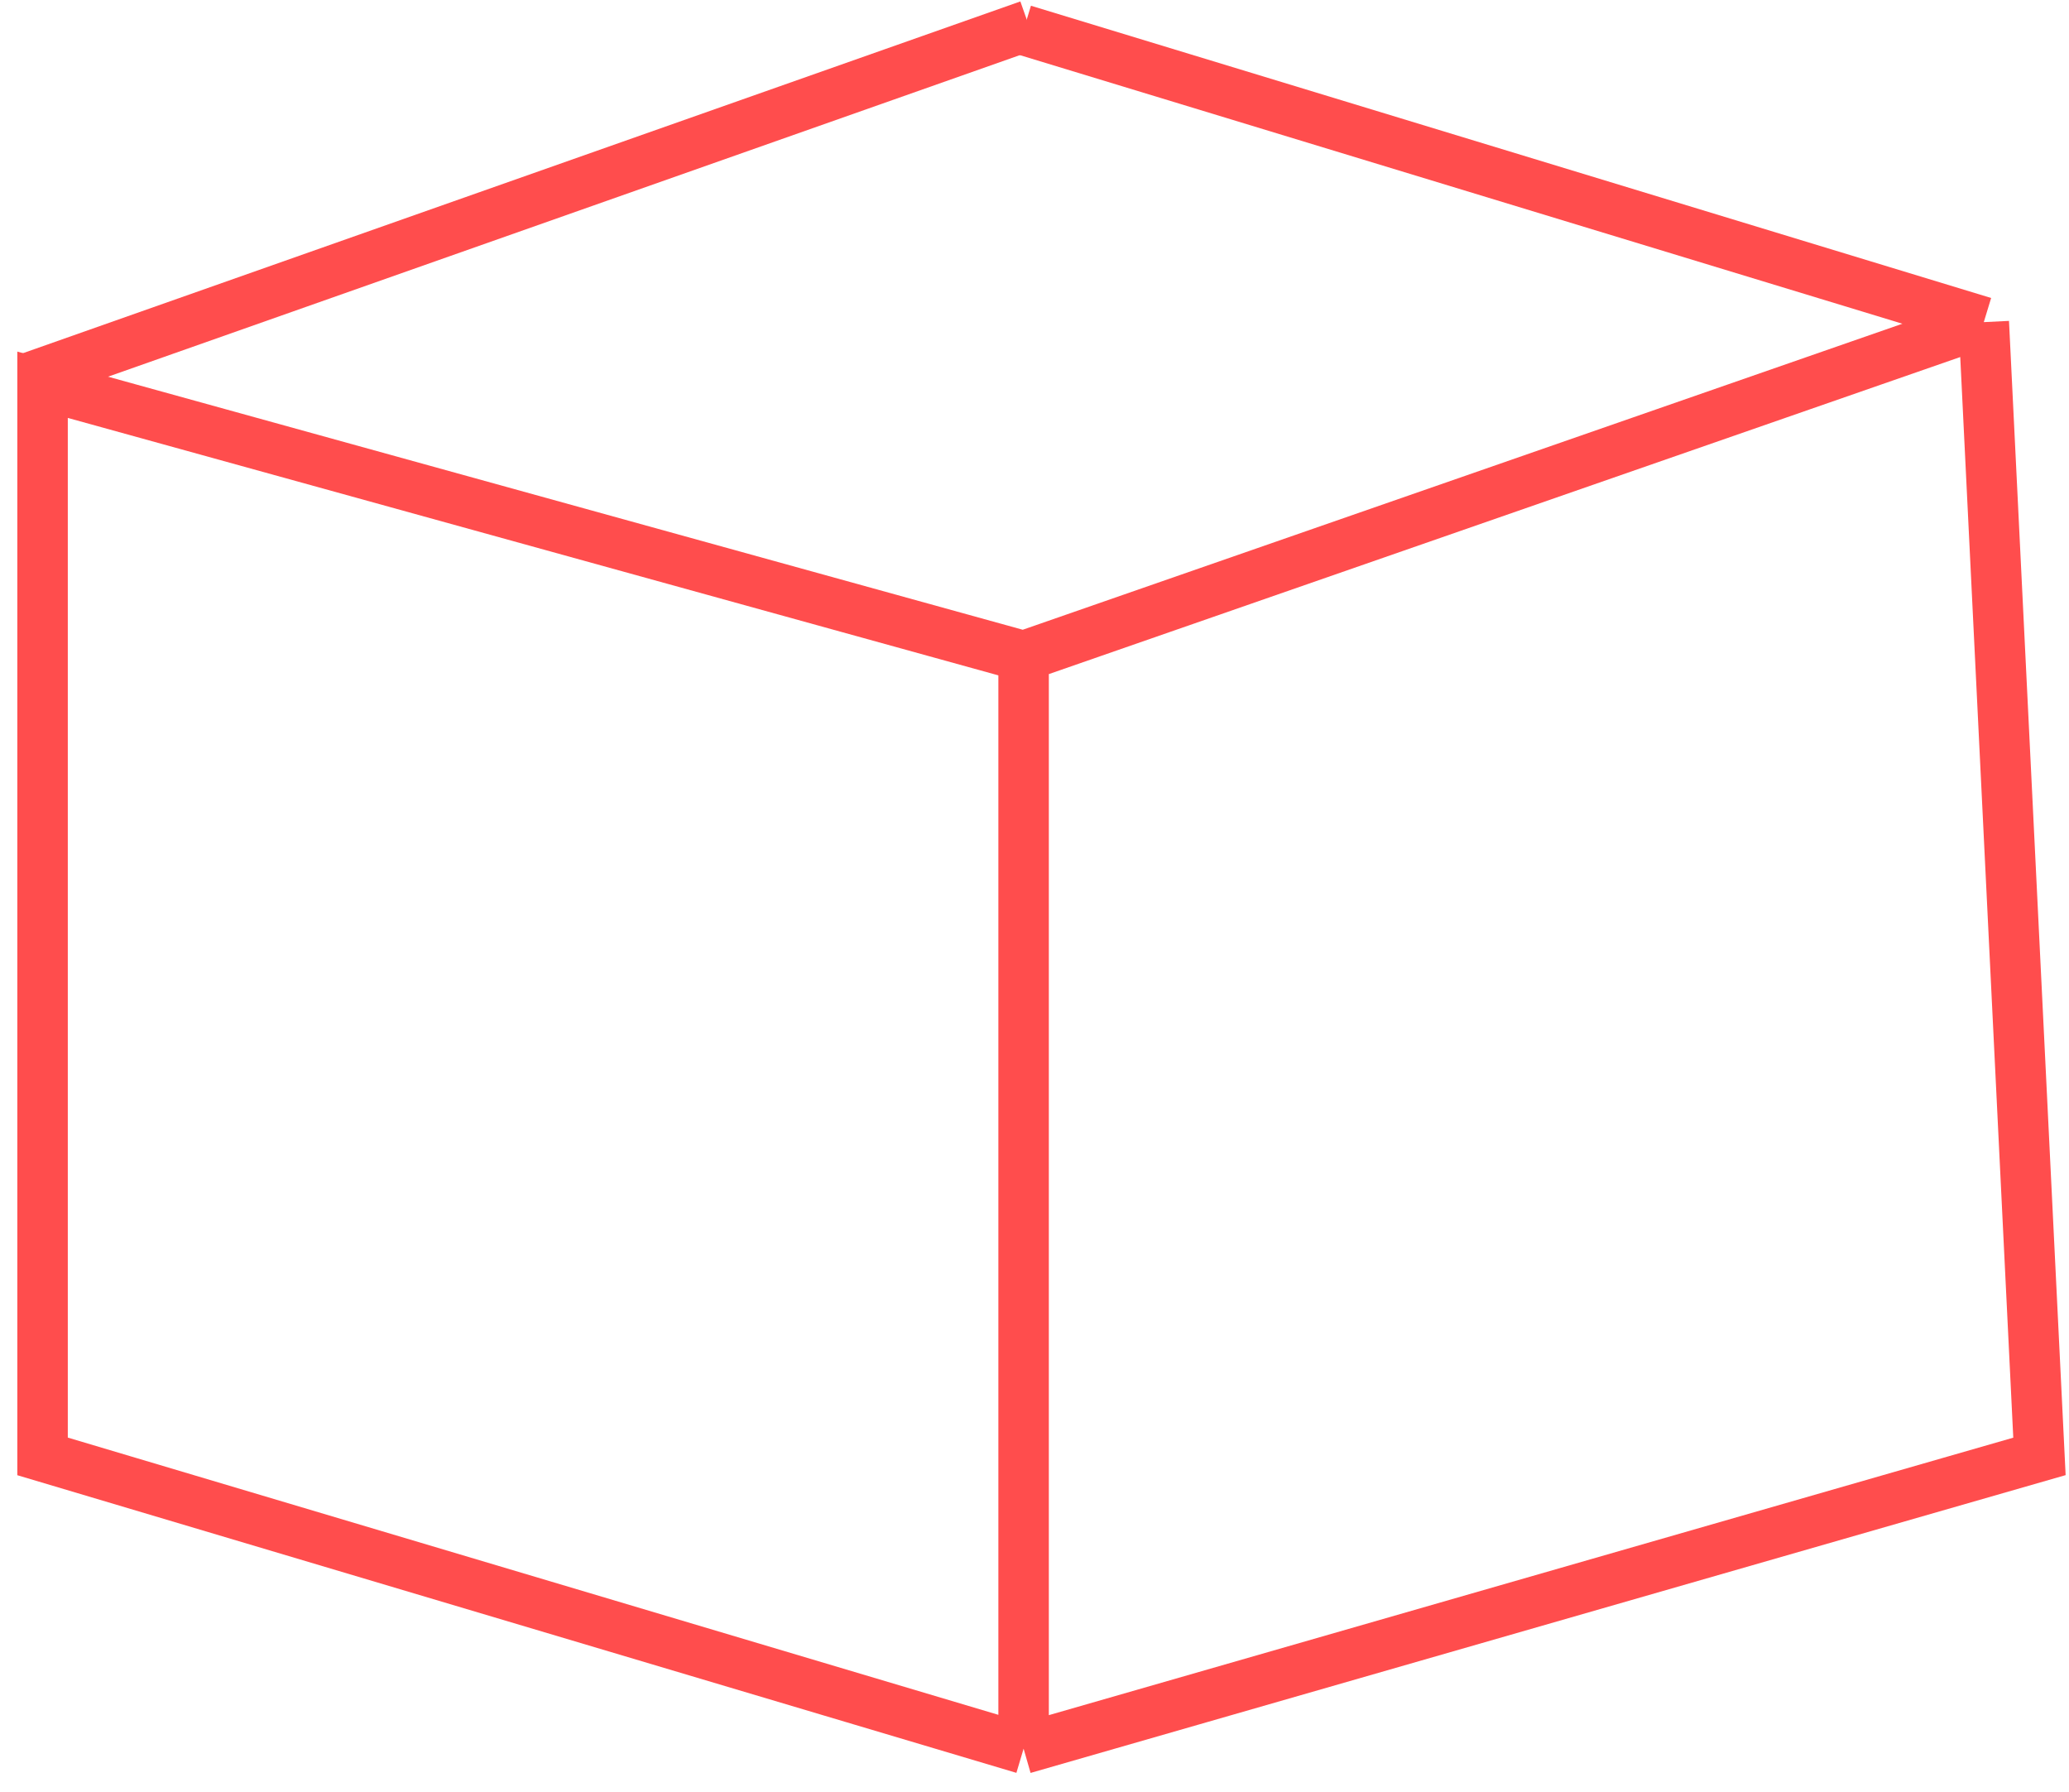 <svg width="82" height="71" viewBox="0 0 82 71" fill="none" xmlns="http://www.w3.org/2000/svg">
<path d="M40.568 69.295L1.687 57.713V15.247L40.568 26.002M40.568 69.295V26.002M40.568 69.295L80.829 57.713L78.623 12.765M40.568 26.002L78.623 12.765M40.568 1.184L78.623 12.765" stroke="#FF4D4D" stroke-width="2"/>
<path d="M1.131 14.978L40.772 1" stroke="#FF4D4D" stroke-width="2"/>
</svg>
